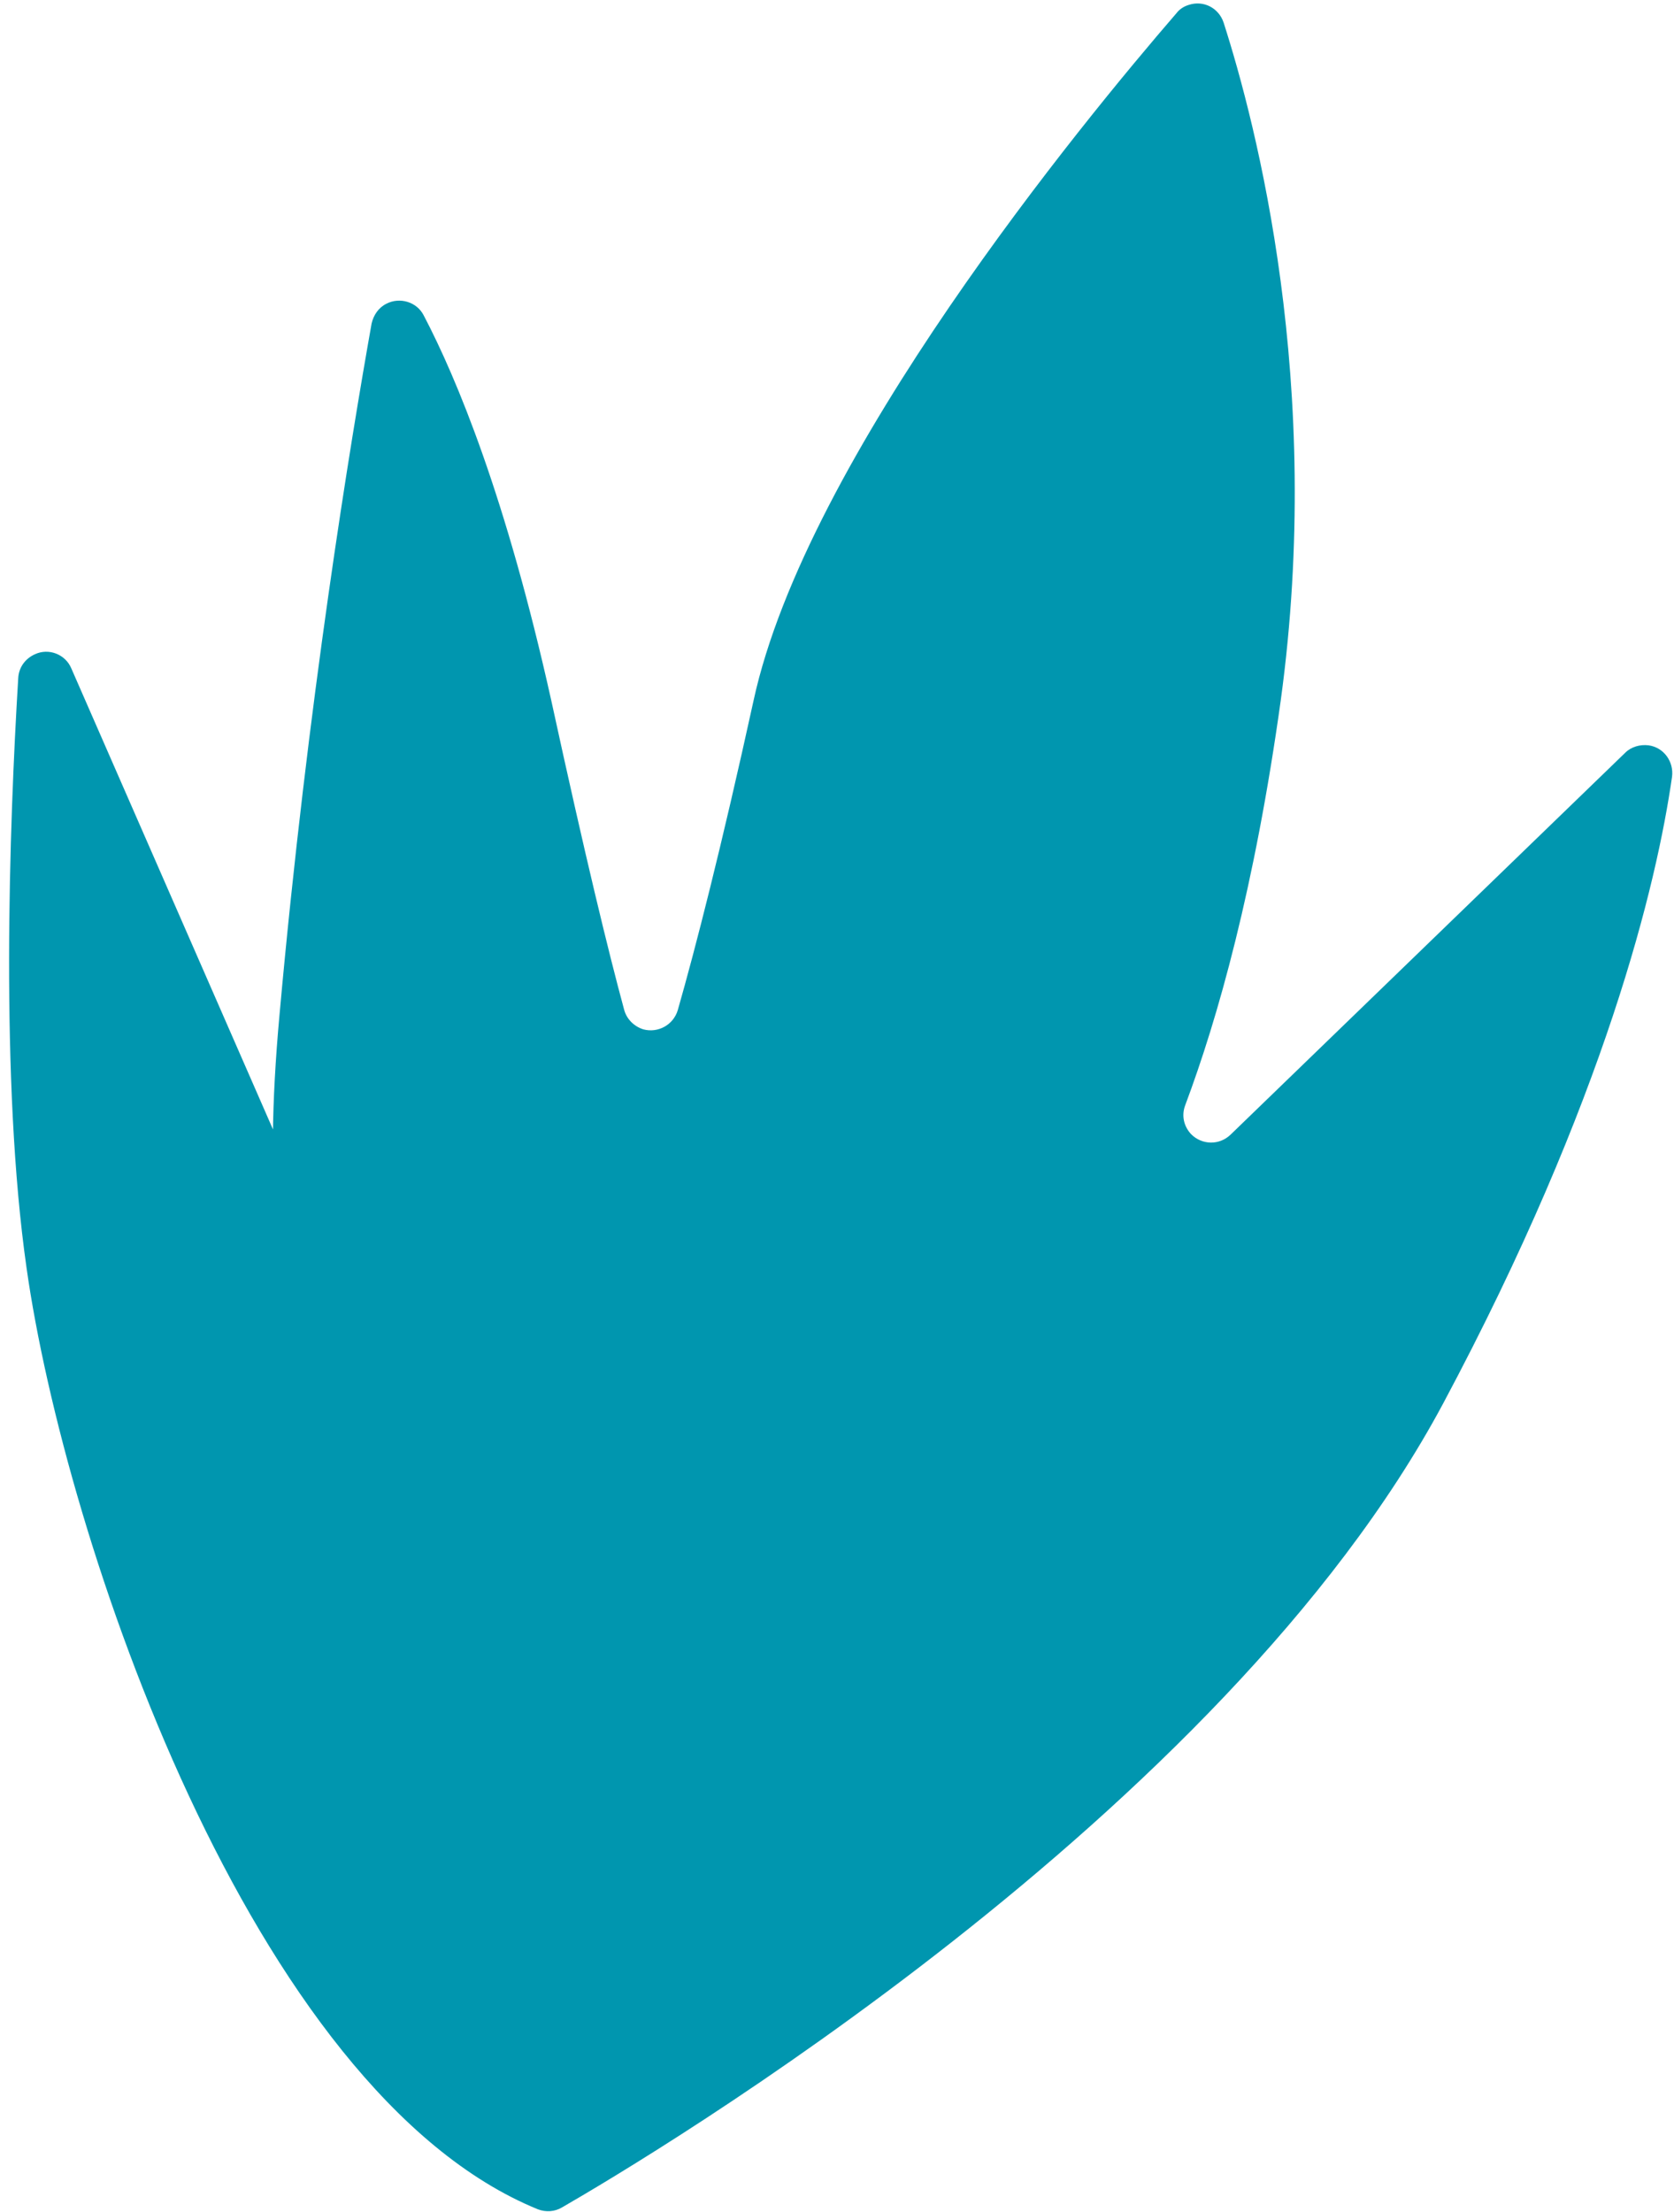 <?xml version="1.0" encoding="UTF-8" standalone="no"?><svg xmlns="http://www.w3.org/2000/svg" xmlns:xlink="http://www.w3.org/1999/xlink" fill="#000000" height="449.4" preserveAspectRatio="xMidYMid meet" version="1" viewBox="-1.8 -0.9 340.1 449.4" width="340.1" zoomAndPan="magnify"><g id="change1_1"><path d="M107.5,447.9c1.6,0.6,3.4,0.5,4.9-0.4c18-10.4,134.1-79.4,179-163.3c33.1-62,43.4-105.7,46.5-127.3 c0.4-3.1-1.7-6-4.8-6.4c-1.7-0.2-3.5,0.3-4.7,1.5l-80.2,77.6c-2.3,2.2-5.8,2.1-8-0.1c-1.5-1.6-2-3.8-1.2-5.9 c6.6-17.6,14.1-44.1,19.4-82.2c8.8-64.3-5-117.1-11.6-137.7c-1-3-4.1-4.6-7.1-3.6c-1,0.3-1.9,0.9-2.5,1.7 c-19.1,22.1-75.2,90.3-85.9,139.6c-6.6,30.1-11.8,50.3-15.4,62.9c-0.9,3-4,4.7-7,3.9c-1.9-0.6-3.4-2.1-3.9-4 c-3.2-11.8-7.9-31.1-14.8-62.8C101,100,91,76,84.3,63.2c-1.4-2.8-4.9-3.8-7.6-2.4c-1.6,0.8-2.6,2.3-3,4c-4.3,24.2-13,77-18.7,140.3 c-3.4,37,0,56.2,5,66c3.3,6.4,13.1,1.6,10.1-5L12.7,134.9c-1.2-2.9-4.6-4.2-7.4-2.9c-2,0.9-3.3,2.7-3.4,4.9 c-1.8,29.7-3.7,82.1,1.7,119.8C11.3,311.2,49.1,424.1,107.5,447.9z" fill="#0096af"/></g></svg>